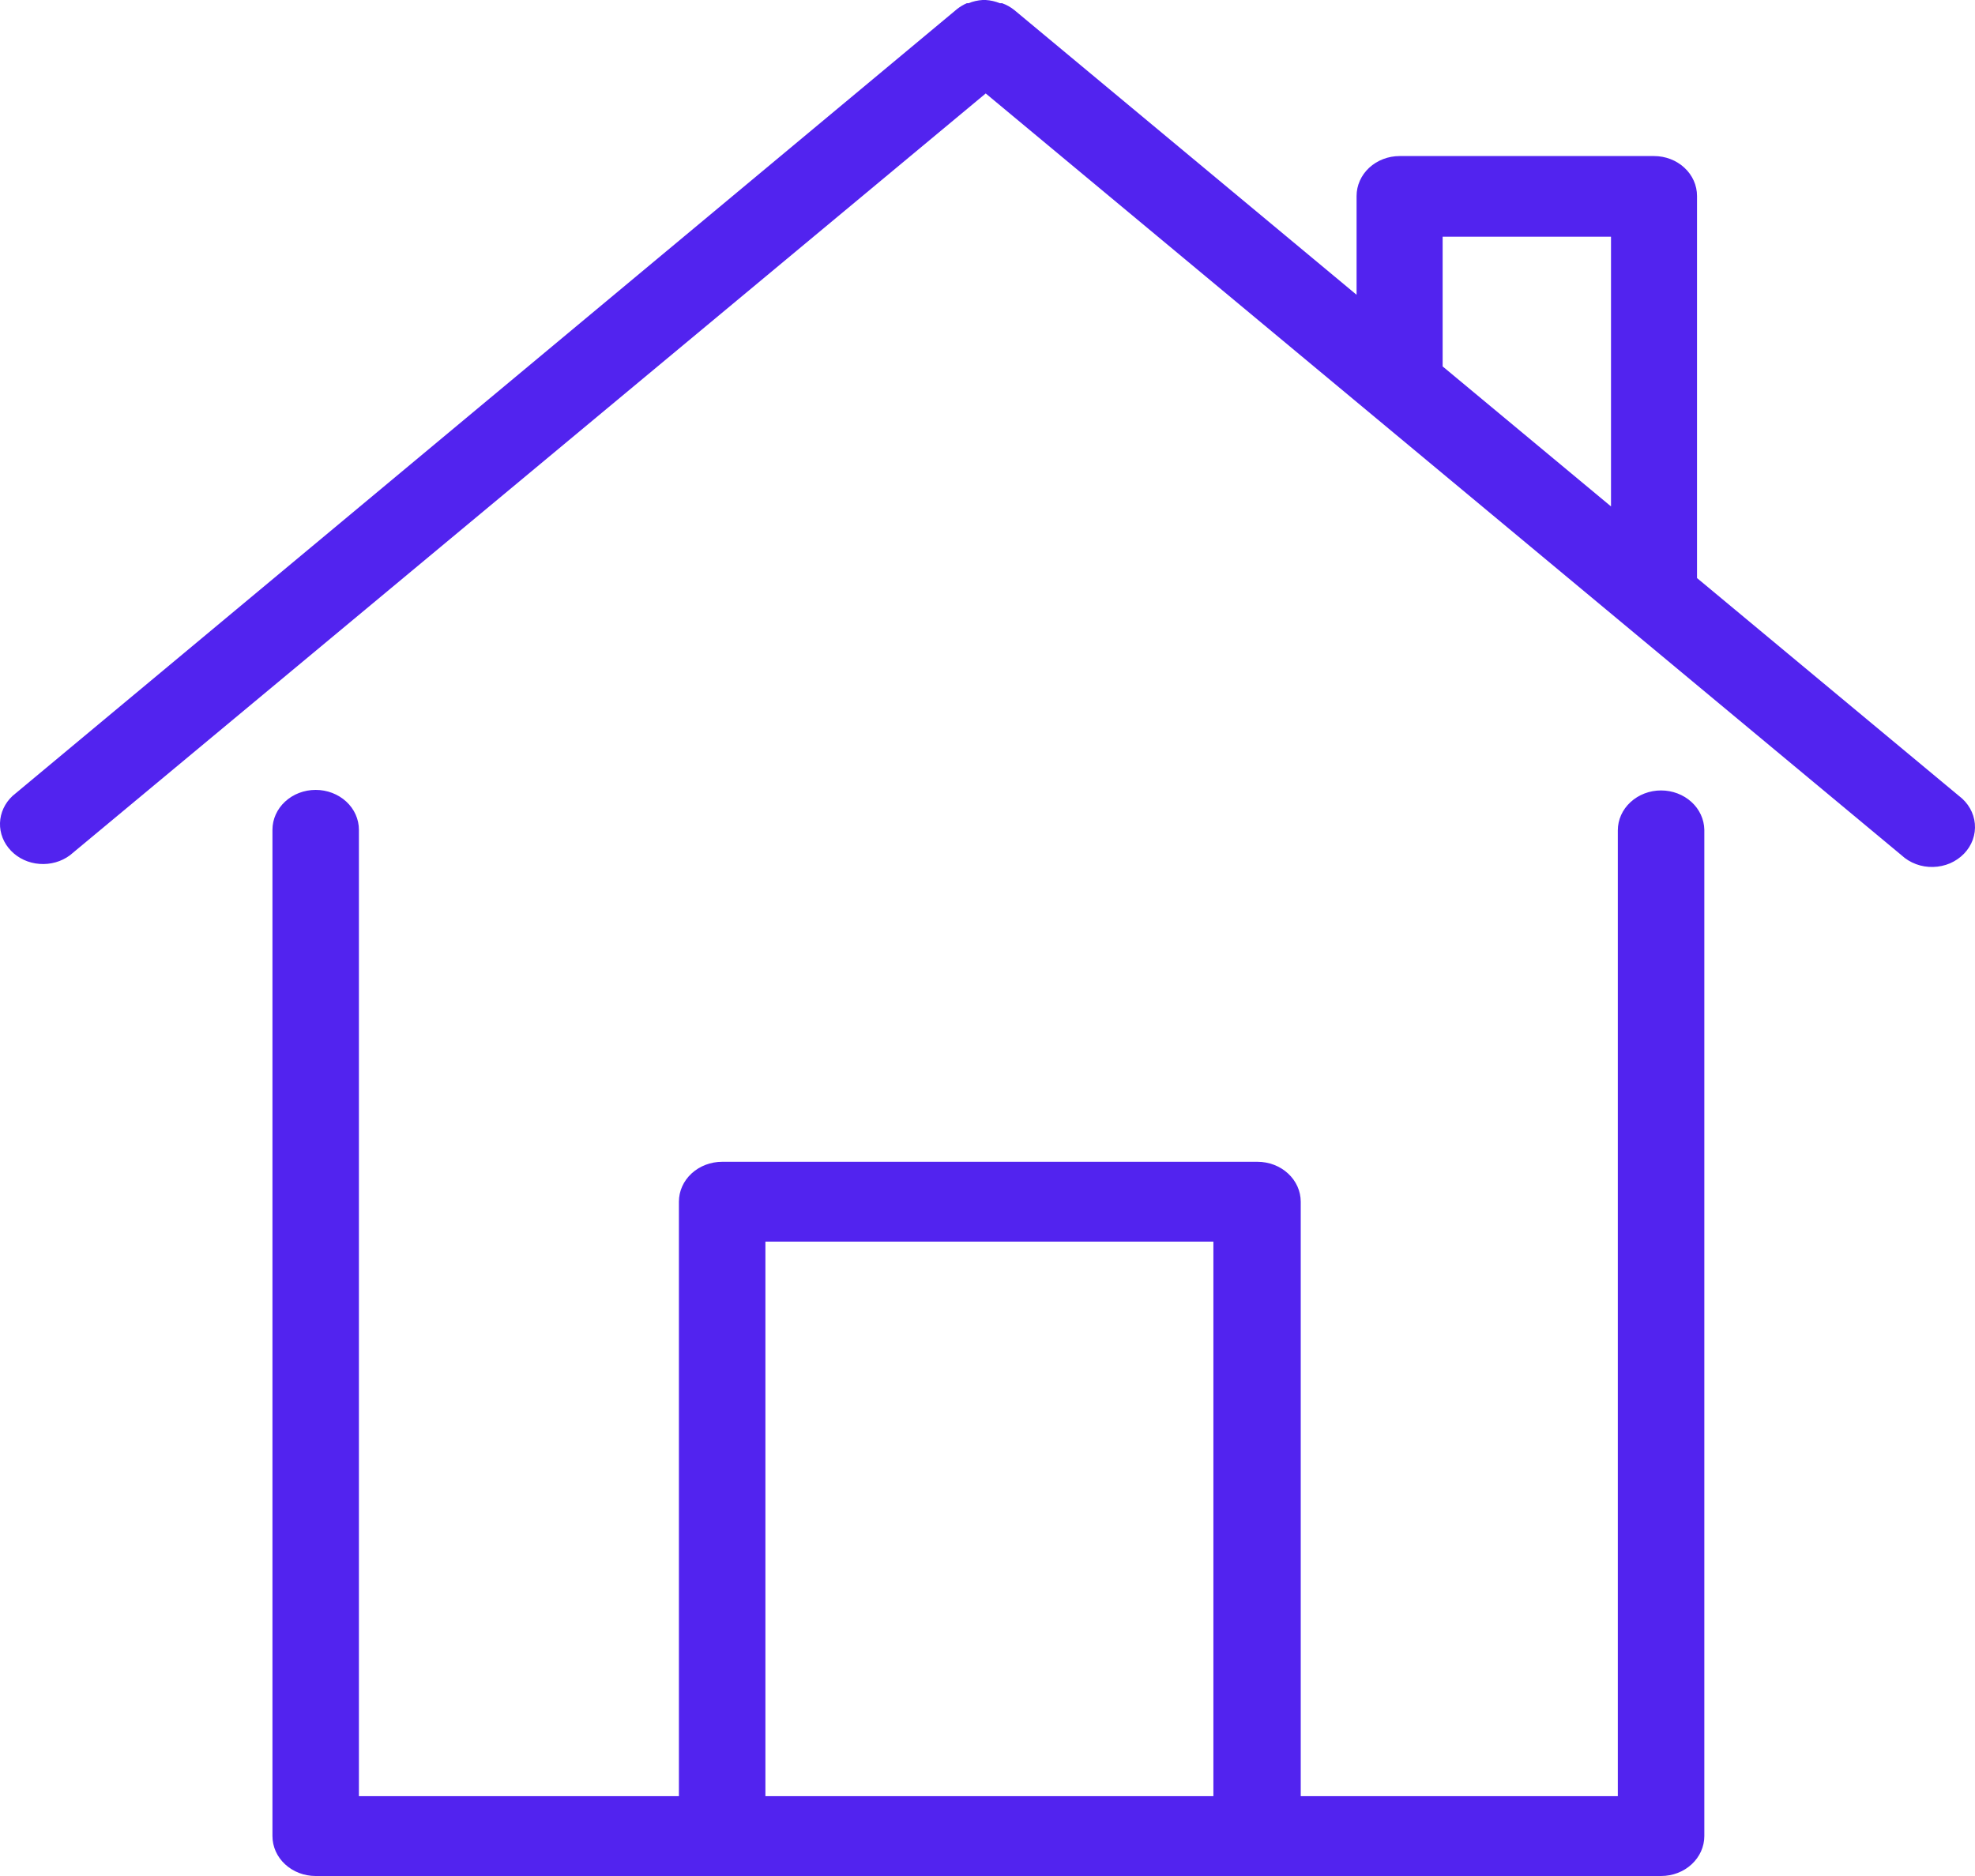 <svg width="40" height="38" viewBox="0 0 40 38" fill="none" xmlns="http://www.w3.org/2000/svg">
<path d="M33.642 16.011C33.41 16.011 33.187 16.096 33.023 16.248C32.858 16.399 32.766 16.605 32.766 16.819V36.383H26.344V24.341C26.344 24.127 26.251 23.921 26.087 23.77C25.923 23.618 25.7 23.533 25.468 23.533H14.626C14.393 23.533 14.171 23.618 14.006 23.77C13.842 23.921 13.75 24.127 13.75 24.341V36.383H7.269V16.808C7.269 16.594 7.177 16.388 7.013 16.237C6.848 16.085 6.626 16 6.393 16C6.161 16 5.938 16.085 5.774 16.237C5.61 16.388 5.518 16.594 5.518 16.808V37.191C5.518 37.406 5.61 37.612 5.774 37.763C5.938 37.915 6.161 38 6.393 38H33.642C33.874 38 34.097 37.915 34.261 37.763C34.425 37.612 34.518 37.406 34.518 37.191V16.808C34.514 16.596 34.421 16.393 34.257 16.244C34.093 16.095 33.872 16.011 33.642 16.011ZM15.502 36.383V25.15H24.575V36.383H15.502Z" fill="#5223EF"/>
<path d="M39.674 16.121L34.37 11.709V3.97C34.37 3.755 34.279 3.549 34.115 3.398C33.952 3.246 33.73 3.161 33.499 3.161H28.347C28.116 3.161 27.894 3.246 27.73 3.398C27.567 3.549 27.475 3.755 27.475 3.97V5.971L20.545 0.205C20.471 0.145 20.387 0.098 20.296 0.065H20.249C20.159 0.028 20.063 0.006 19.964 0H19.901C19.802 0.006 19.706 0.028 19.616 0.065H19.581C19.51 0.096 19.443 0.136 19.384 0.183L0.255 16.121C0.097 16.268 0.006 16.465 0 16.671C-0.006 16.878 0.074 17.079 0.223 17.233C0.371 17.387 0.578 17.483 0.8 17.499C1.022 17.516 1.243 17.454 1.417 17.324L19.964 1.893L38.512 17.324C38.596 17.402 38.696 17.463 38.806 17.504C38.916 17.545 39.034 17.564 39.152 17.561C39.27 17.558 39.387 17.533 39.495 17.487C39.602 17.44 39.698 17.374 39.777 17.293C39.856 17.211 39.917 17.115 39.955 17.01C39.992 16.906 40.007 16.796 39.997 16.686C39.987 16.577 39.954 16.47 39.898 16.373C39.843 16.276 39.766 16.19 39.674 16.121ZM29.218 4.795H32.628V10.258L29.218 7.422V4.779V4.795Z" fill="#5223EF"/>
</svg>
